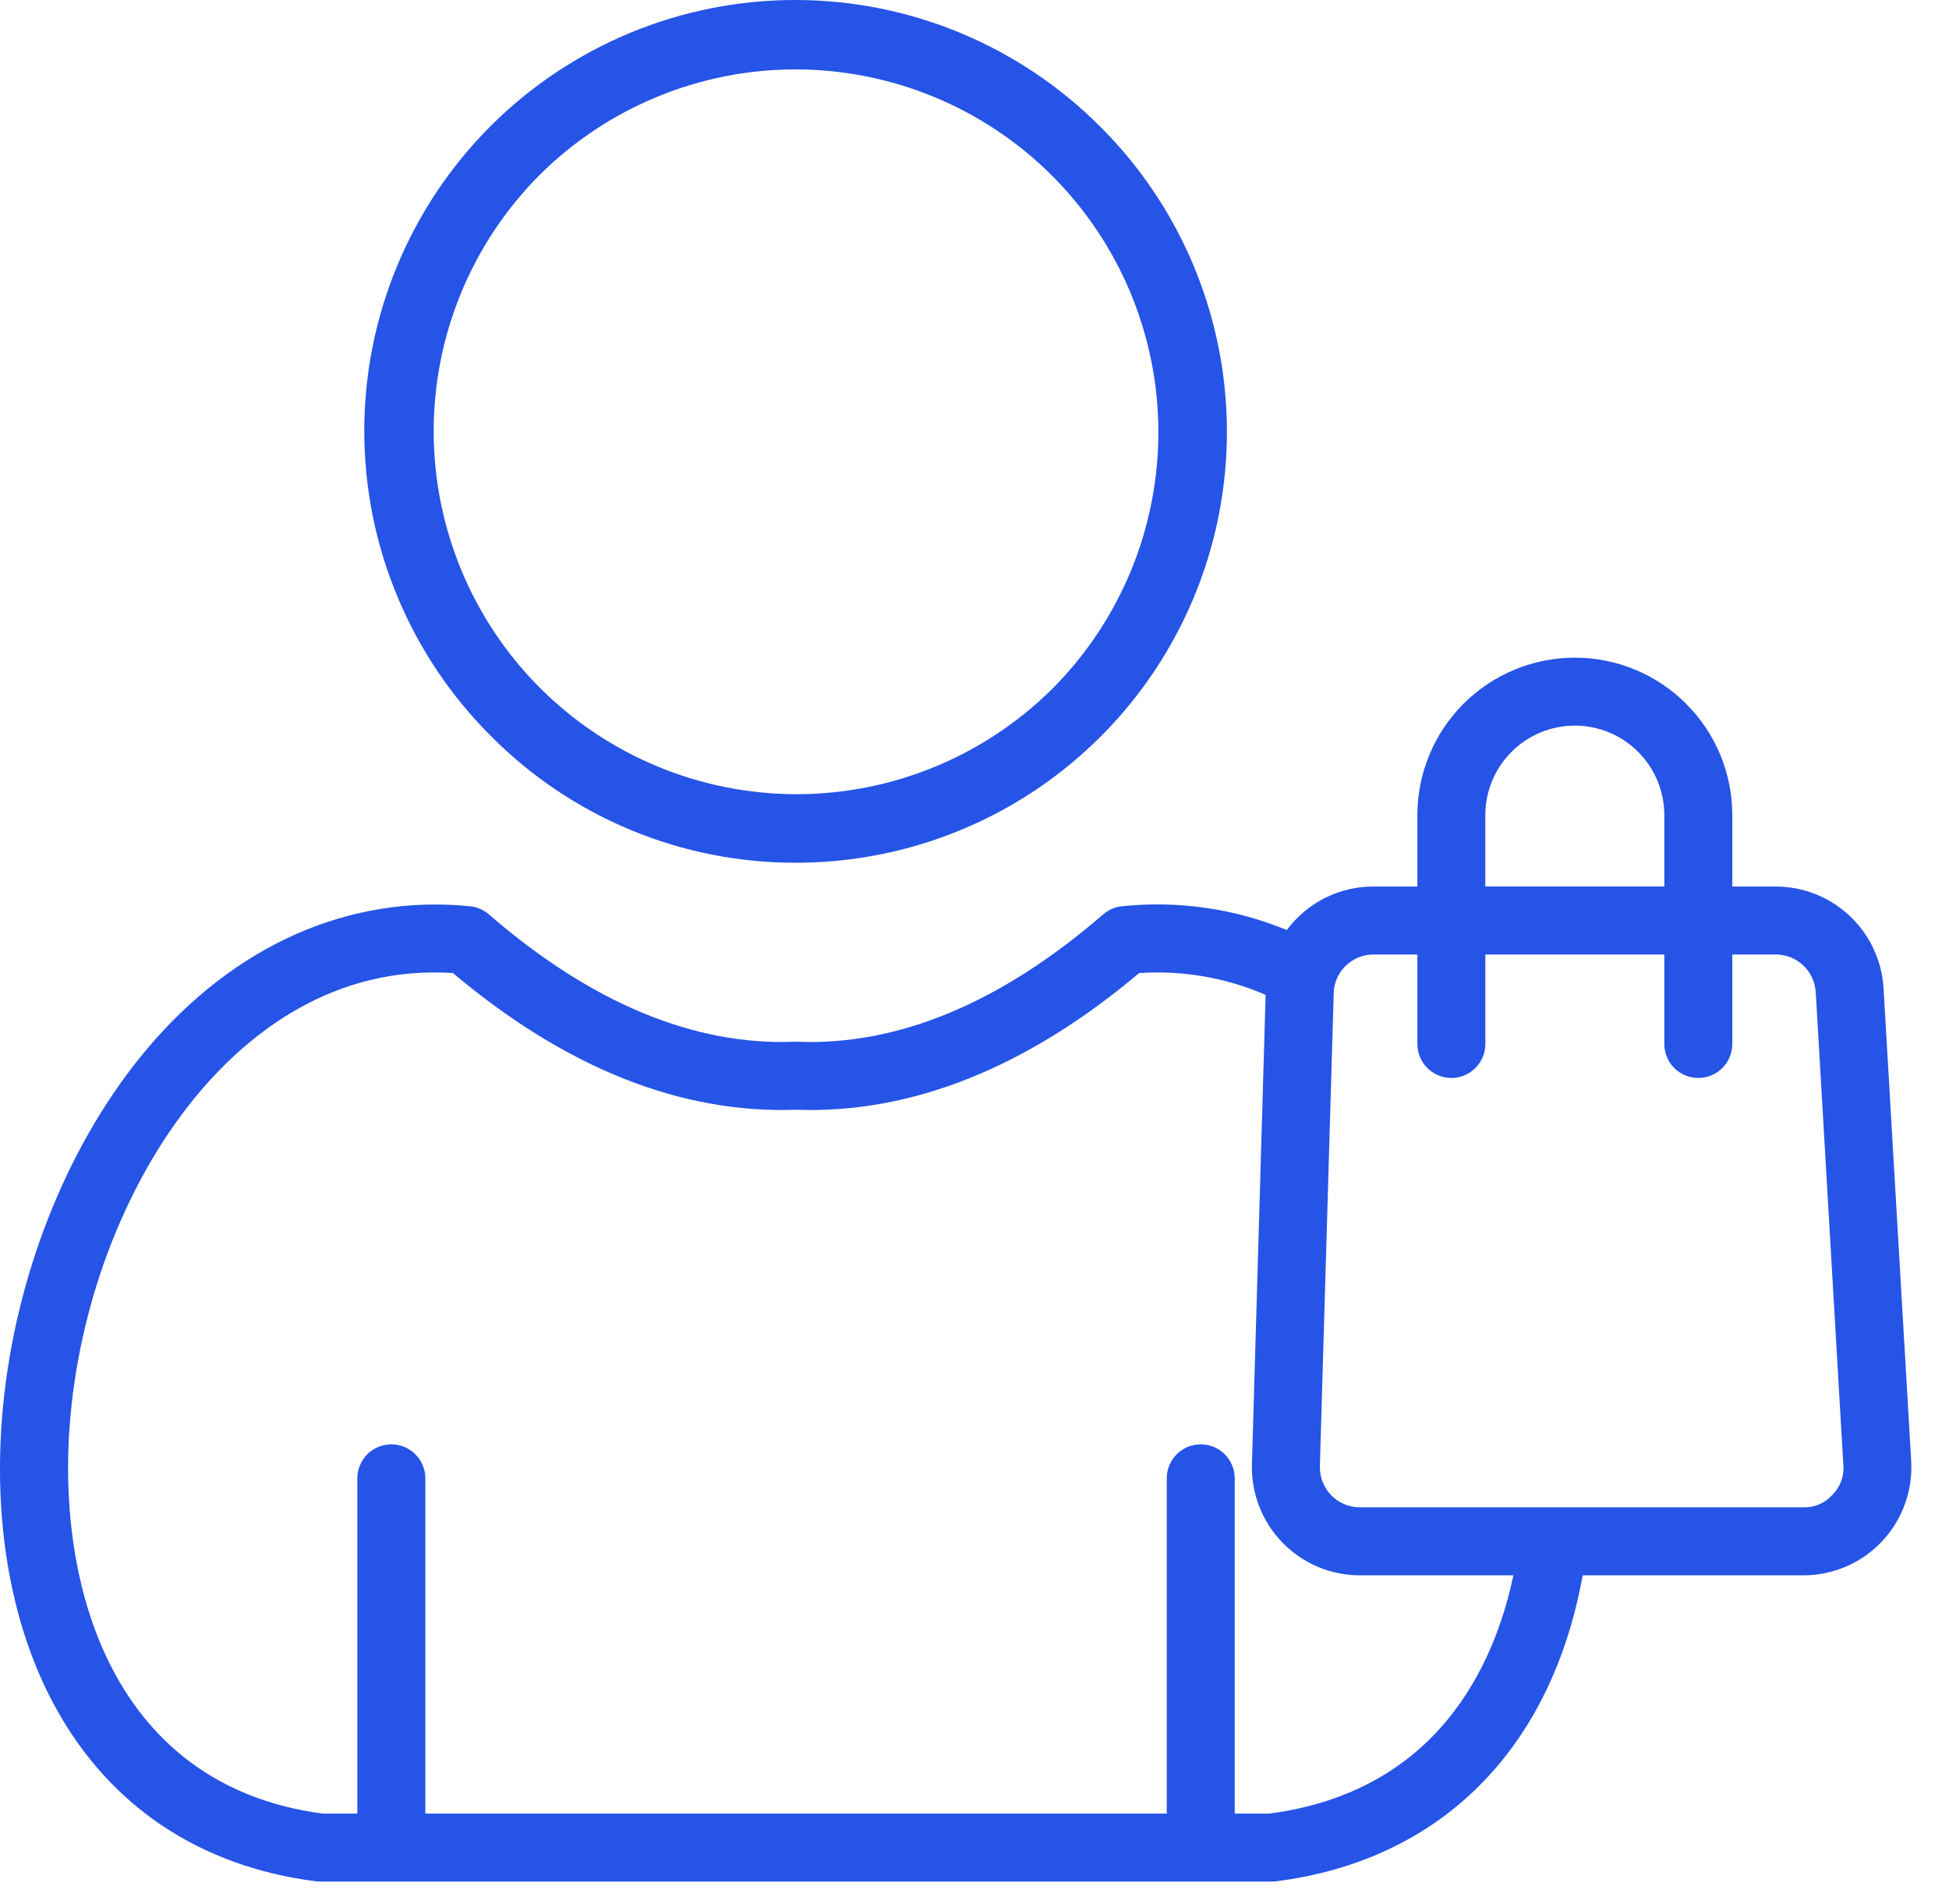 <svg width="43" height="42" viewBox="0 0 43 42" fill="none" xmlns="http://www.w3.org/2000/svg">
<path d="M17.563 19.032C19.443 19.032 21.281 18.474 22.844 17.43C24.407 16.385 25.626 14.9 26.345 13.163C27.065 11.426 27.253 9.515 26.886 7.671C26.519 5.827 25.614 4.133 24.284 2.804C23.403 1.917 22.354 1.213 21.2 0.731C20.046 0.25 18.808 0.002 17.557 9.73882e-06C16.306 -0.002 15.067 0.243 13.912 0.721C12.756 1.199 11.706 1.9 10.821 2.784C9.937 3.669 9.236 4.719 8.758 5.875C8.28 7.031 8.035 8.269 8.037 9.52C8.039 10.771 8.287 12.009 8.769 13.163C9.25 14.318 9.954 15.366 10.841 16.247C11.721 17.133 12.769 17.835 13.923 18.313C15.077 18.791 16.314 19.035 17.563 19.032ZM11.901 3.864C13.404 2.368 15.438 1.529 17.559 1.531C19.679 1.534 21.712 2.377 23.212 3.876C24.711 5.376 25.555 7.409 25.557 9.529C25.559 11.649 24.72 13.684 23.224 15.187C21.721 16.683 19.687 17.522 17.566 17.52C15.446 17.517 13.413 16.674 11.913 15.175C10.414 13.675 9.571 11.642 9.568 9.522C9.566 7.401 10.405 5.367 11.901 3.864ZM42.166 32.231L41.556 21.8C41.52 21.194 41.254 20.624 40.812 20.207C40.37 19.79 39.785 19.557 39.178 19.557H38.219V17.982C38.219 17.061 37.853 16.177 37.201 15.526C36.55 14.874 35.666 14.508 34.745 14.508C33.823 14.508 32.94 14.874 32.288 15.526C31.637 16.177 31.271 17.061 31.271 17.982V19.557H30.307C29.935 19.555 29.567 19.641 29.234 19.808C28.901 19.975 28.613 20.218 28.391 20.517C27.241 20.043 25.991 19.863 24.754 19.992C24.6 20.008 24.455 20.07 24.338 20.172C22.082 22.125 19.813 23.07 17.592 22.981C17.572 22.98 17.552 22.98 17.532 22.981C15.31 23.069 13.042 22.125 10.787 20.172C10.669 20.07 10.524 20.008 10.37 19.992C7.712 19.727 5.185 20.841 3.252 23.13C1.57 25.12 0.419 27.908 0.093 30.777C-0.2 33.363 0.203 35.813 1.23 37.675C2.43 39.853 4.416 41.176 6.972 41.502C7.003 41.506 7.035 41.508 7.066 41.508H28.059C28.09 41.508 28.122 41.506 28.154 41.502C31.786 41.039 34.224 38.591 34.918 34.752H39.787C40.111 34.752 40.433 34.686 40.731 34.557C41.029 34.429 41.297 34.241 41.52 34.005C41.743 33.768 41.915 33.489 42.026 33.184C42.137 32.879 42.184 32.555 42.166 32.231V32.231ZM32.77 17.982C32.77 17.458 32.978 16.956 33.349 16.586C33.719 16.215 34.221 16.007 34.745 16.007C35.268 16.007 35.771 16.215 36.141 16.586C36.511 16.956 36.719 17.458 36.719 17.982V19.556H32.77V17.982ZM28.01 40.008H27.241V32.611C27.241 32.413 27.162 32.222 27.022 32.081C26.881 31.941 26.69 31.862 26.491 31.862C26.293 31.862 26.102 31.941 25.961 32.081C25.821 32.222 25.742 32.413 25.742 32.611V40.008H9.384V32.611C9.384 32.413 9.305 32.222 9.164 32.081C9.023 31.941 8.833 31.862 8.634 31.862C8.435 31.862 8.244 31.941 8.104 32.081C7.963 32.222 7.884 32.413 7.884 32.611V40.008H7.115C2.346 39.372 1.153 34.734 1.584 30.946C1.877 28.363 2.903 25.867 4.398 24.097C5.501 22.791 7.358 21.296 9.993 21.465C12.477 23.559 15.023 24.573 17.563 24.481C20.102 24.574 22.648 23.559 25.132 21.466C26.088 21.401 27.045 21.566 27.923 21.947L27.621 32.3C27.612 32.619 27.667 32.936 27.782 33.233C27.898 33.53 28.072 33.801 28.294 34.029C28.516 34.258 28.781 34.44 29.075 34.564C29.369 34.688 29.684 34.752 30.003 34.752H33.39C32.96 36.779 31.693 39.517 28.01 40.008ZM40.429 32.975C40.349 33.066 40.25 33.137 40.139 33.185C40.028 33.233 39.908 33.256 39.787 33.252H30.003C29.885 33.252 29.768 33.229 29.659 33.183C29.55 33.137 29.452 33.069 29.369 32.985C29.287 32.9 29.223 32.799 29.18 32.689C29.137 32.579 29.117 32.462 29.12 32.343L29.425 21.913C29.43 21.683 29.526 21.464 29.691 21.304C29.856 21.144 30.078 21.055 30.308 21.056H31.271V23.03C31.271 23.229 31.35 23.42 31.491 23.561C31.631 23.701 31.822 23.78 32.021 23.78C32.22 23.78 32.41 23.701 32.551 23.561C32.692 23.42 32.771 23.229 32.771 23.03V21.056H36.719V23.03C36.719 23.229 36.798 23.42 36.939 23.561C37.08 23.701 37.27 23.78 37.469 23.78C37.668 23.78 37.859 23.701 37.999 23.561C38.14 23.42 38.219 23.229 38.219 23.03V21.056H39.178C39.403 21.056 39.62 21.142 39.784 21.297C39.948 21.451 40.046 21.663 40.06 21.887L40.669 32.318C40.679 32.438 40.663 32.559 40.622 32.673C40.58 32.787 40.515 32.89 40.429 32.975Z" fill="#2654E7"/>
</svg>
